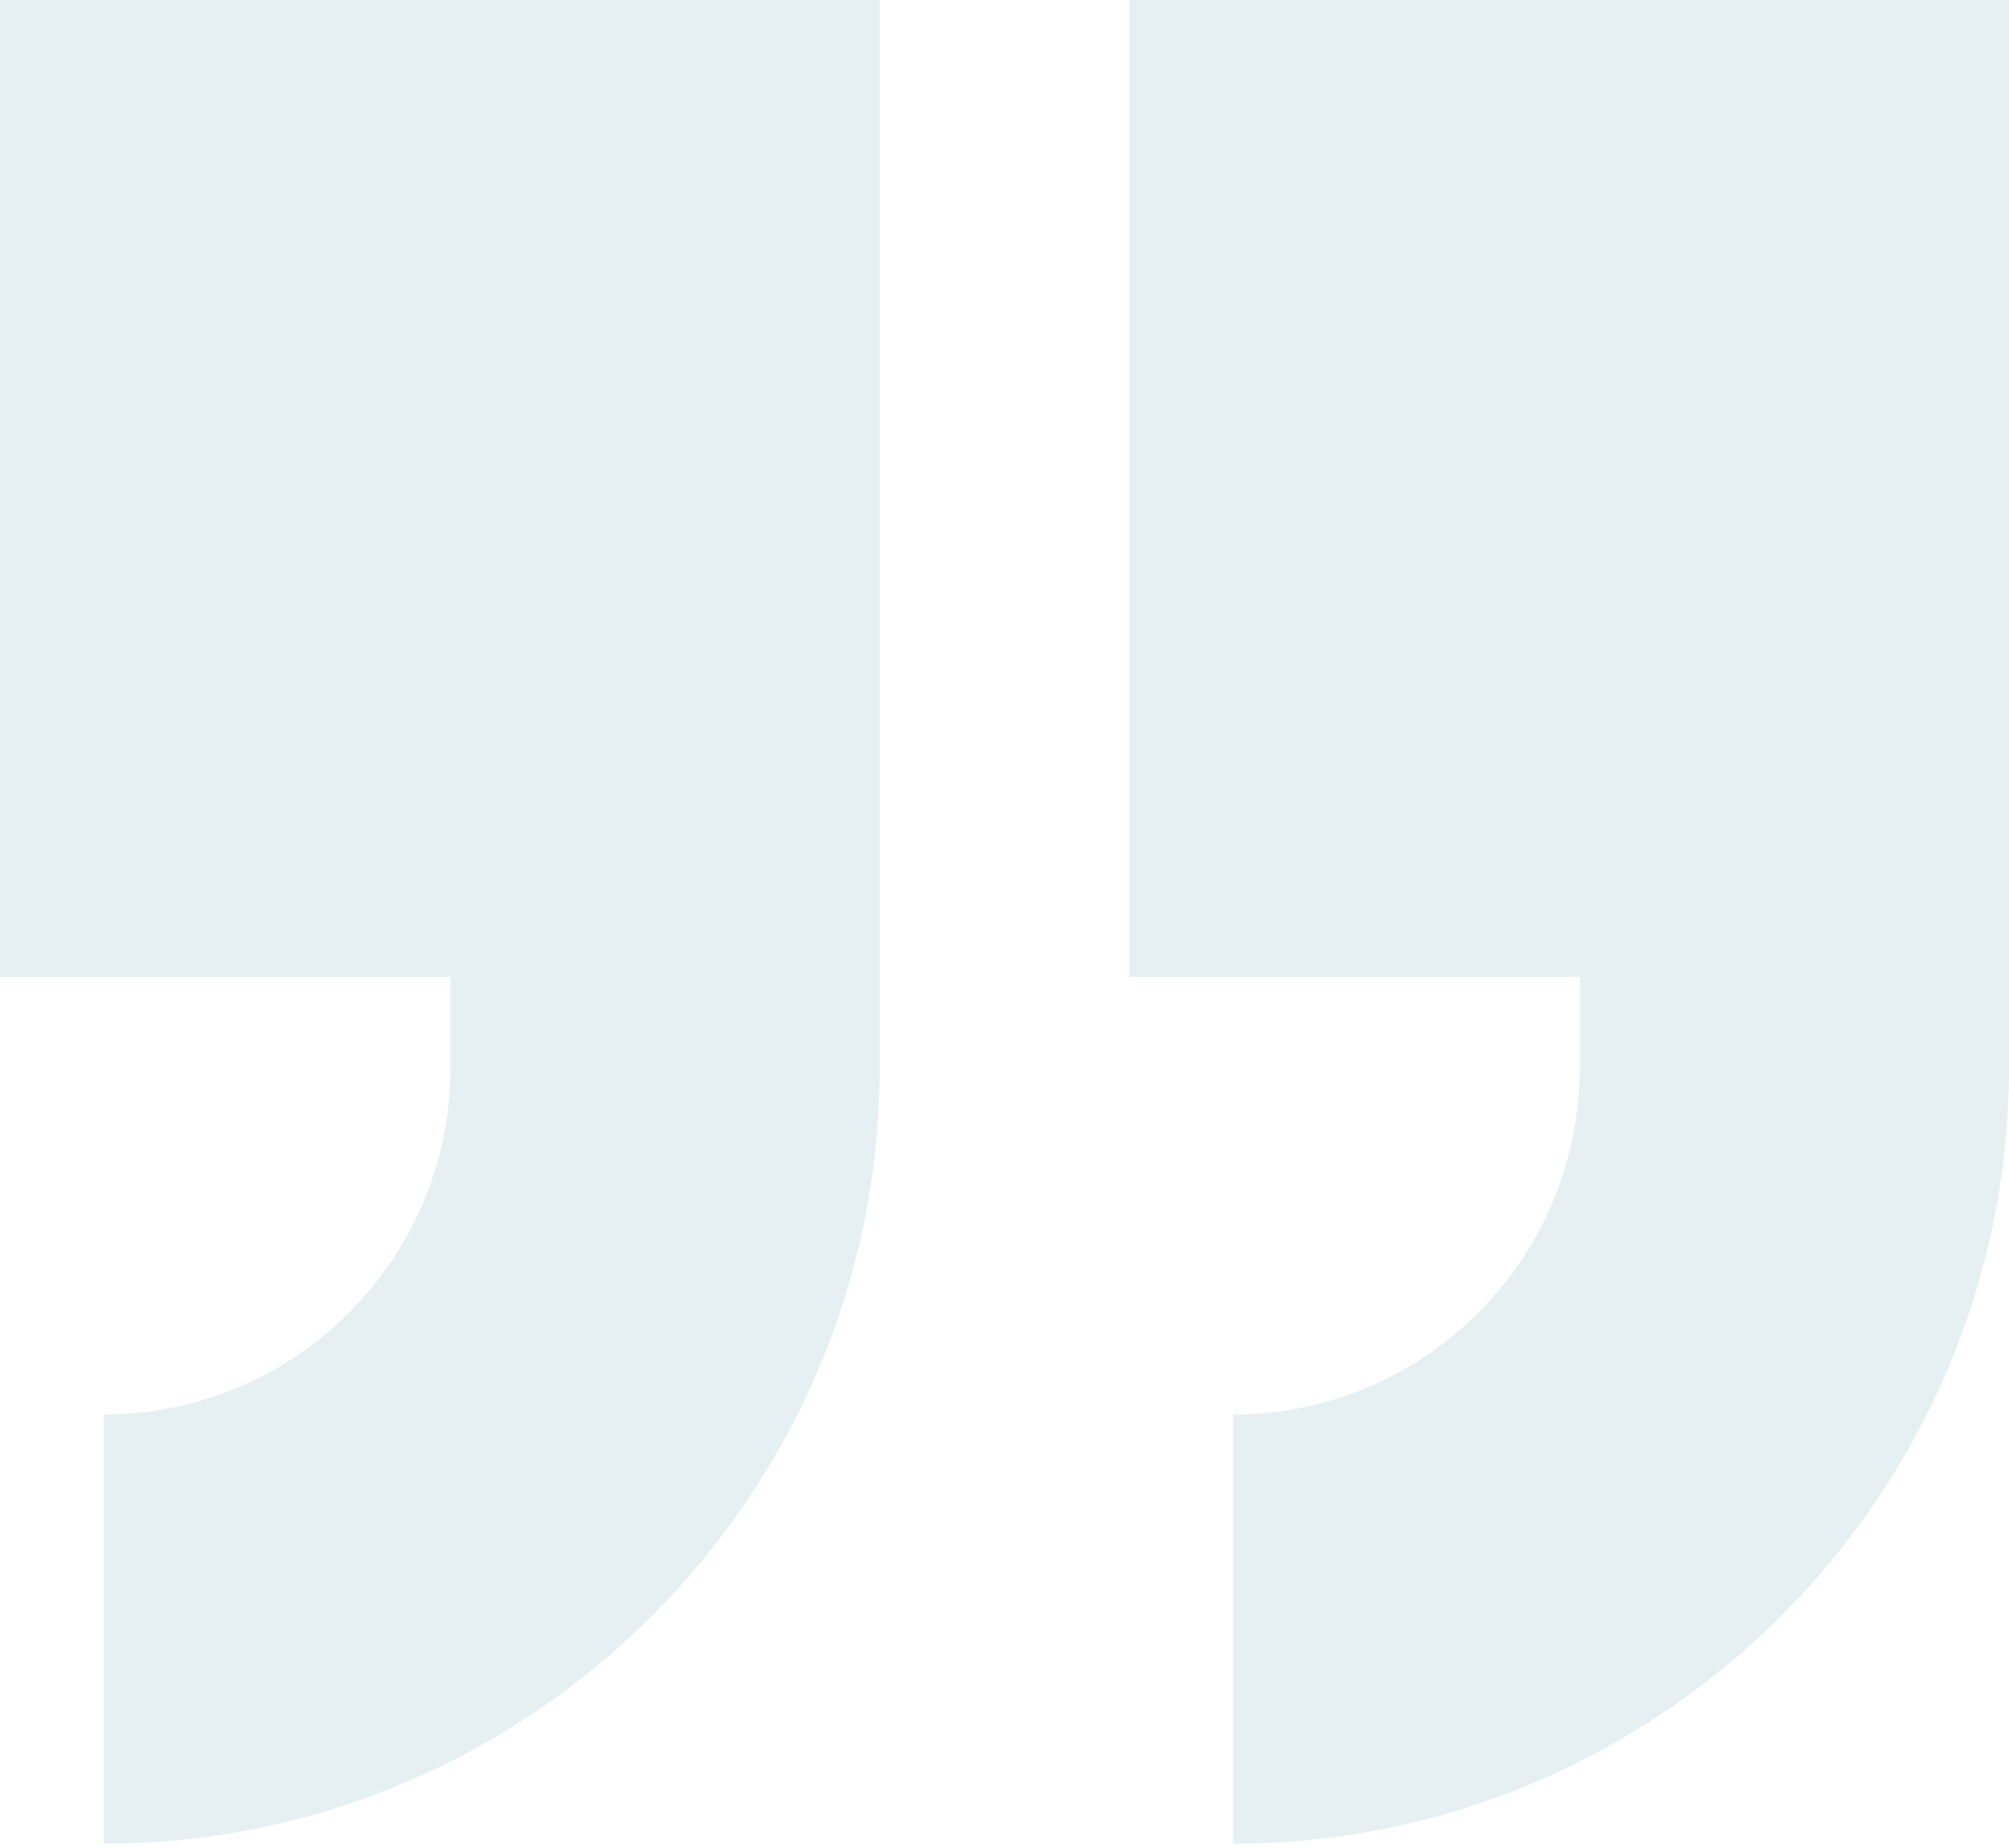<svg width="125" height="115" viewBox="0 0 125 115" fill="none" xmlns="http://www.w3.org/2000/svg">
<g opacity="0.2">
<path d="M-1.05426e-05 60.789L28.026 60.789L28.026 66.447C28.026 78.288 18.421 88.026 6.447 88.026L6.447 114.736C33.026 114.736 54.737 93.026 54.737 66.447L54.737 -0L-5.22818e-06 -0L-1.05426e-05 60.789Z" fill="#80B5BD"/>
<path d="M70.263 -2.0044e-05L70.263 60.789L98.29 60.789L98.29 66.447C98.29 78.288 88.684 88.026 76.71 88.026L76.71 114.736C103.289 114.736 125 93.026 125 66.447L125 -0L70.263 -2.0044e-05Z" fill="#80B5BD"/>
</g>
</svg>
